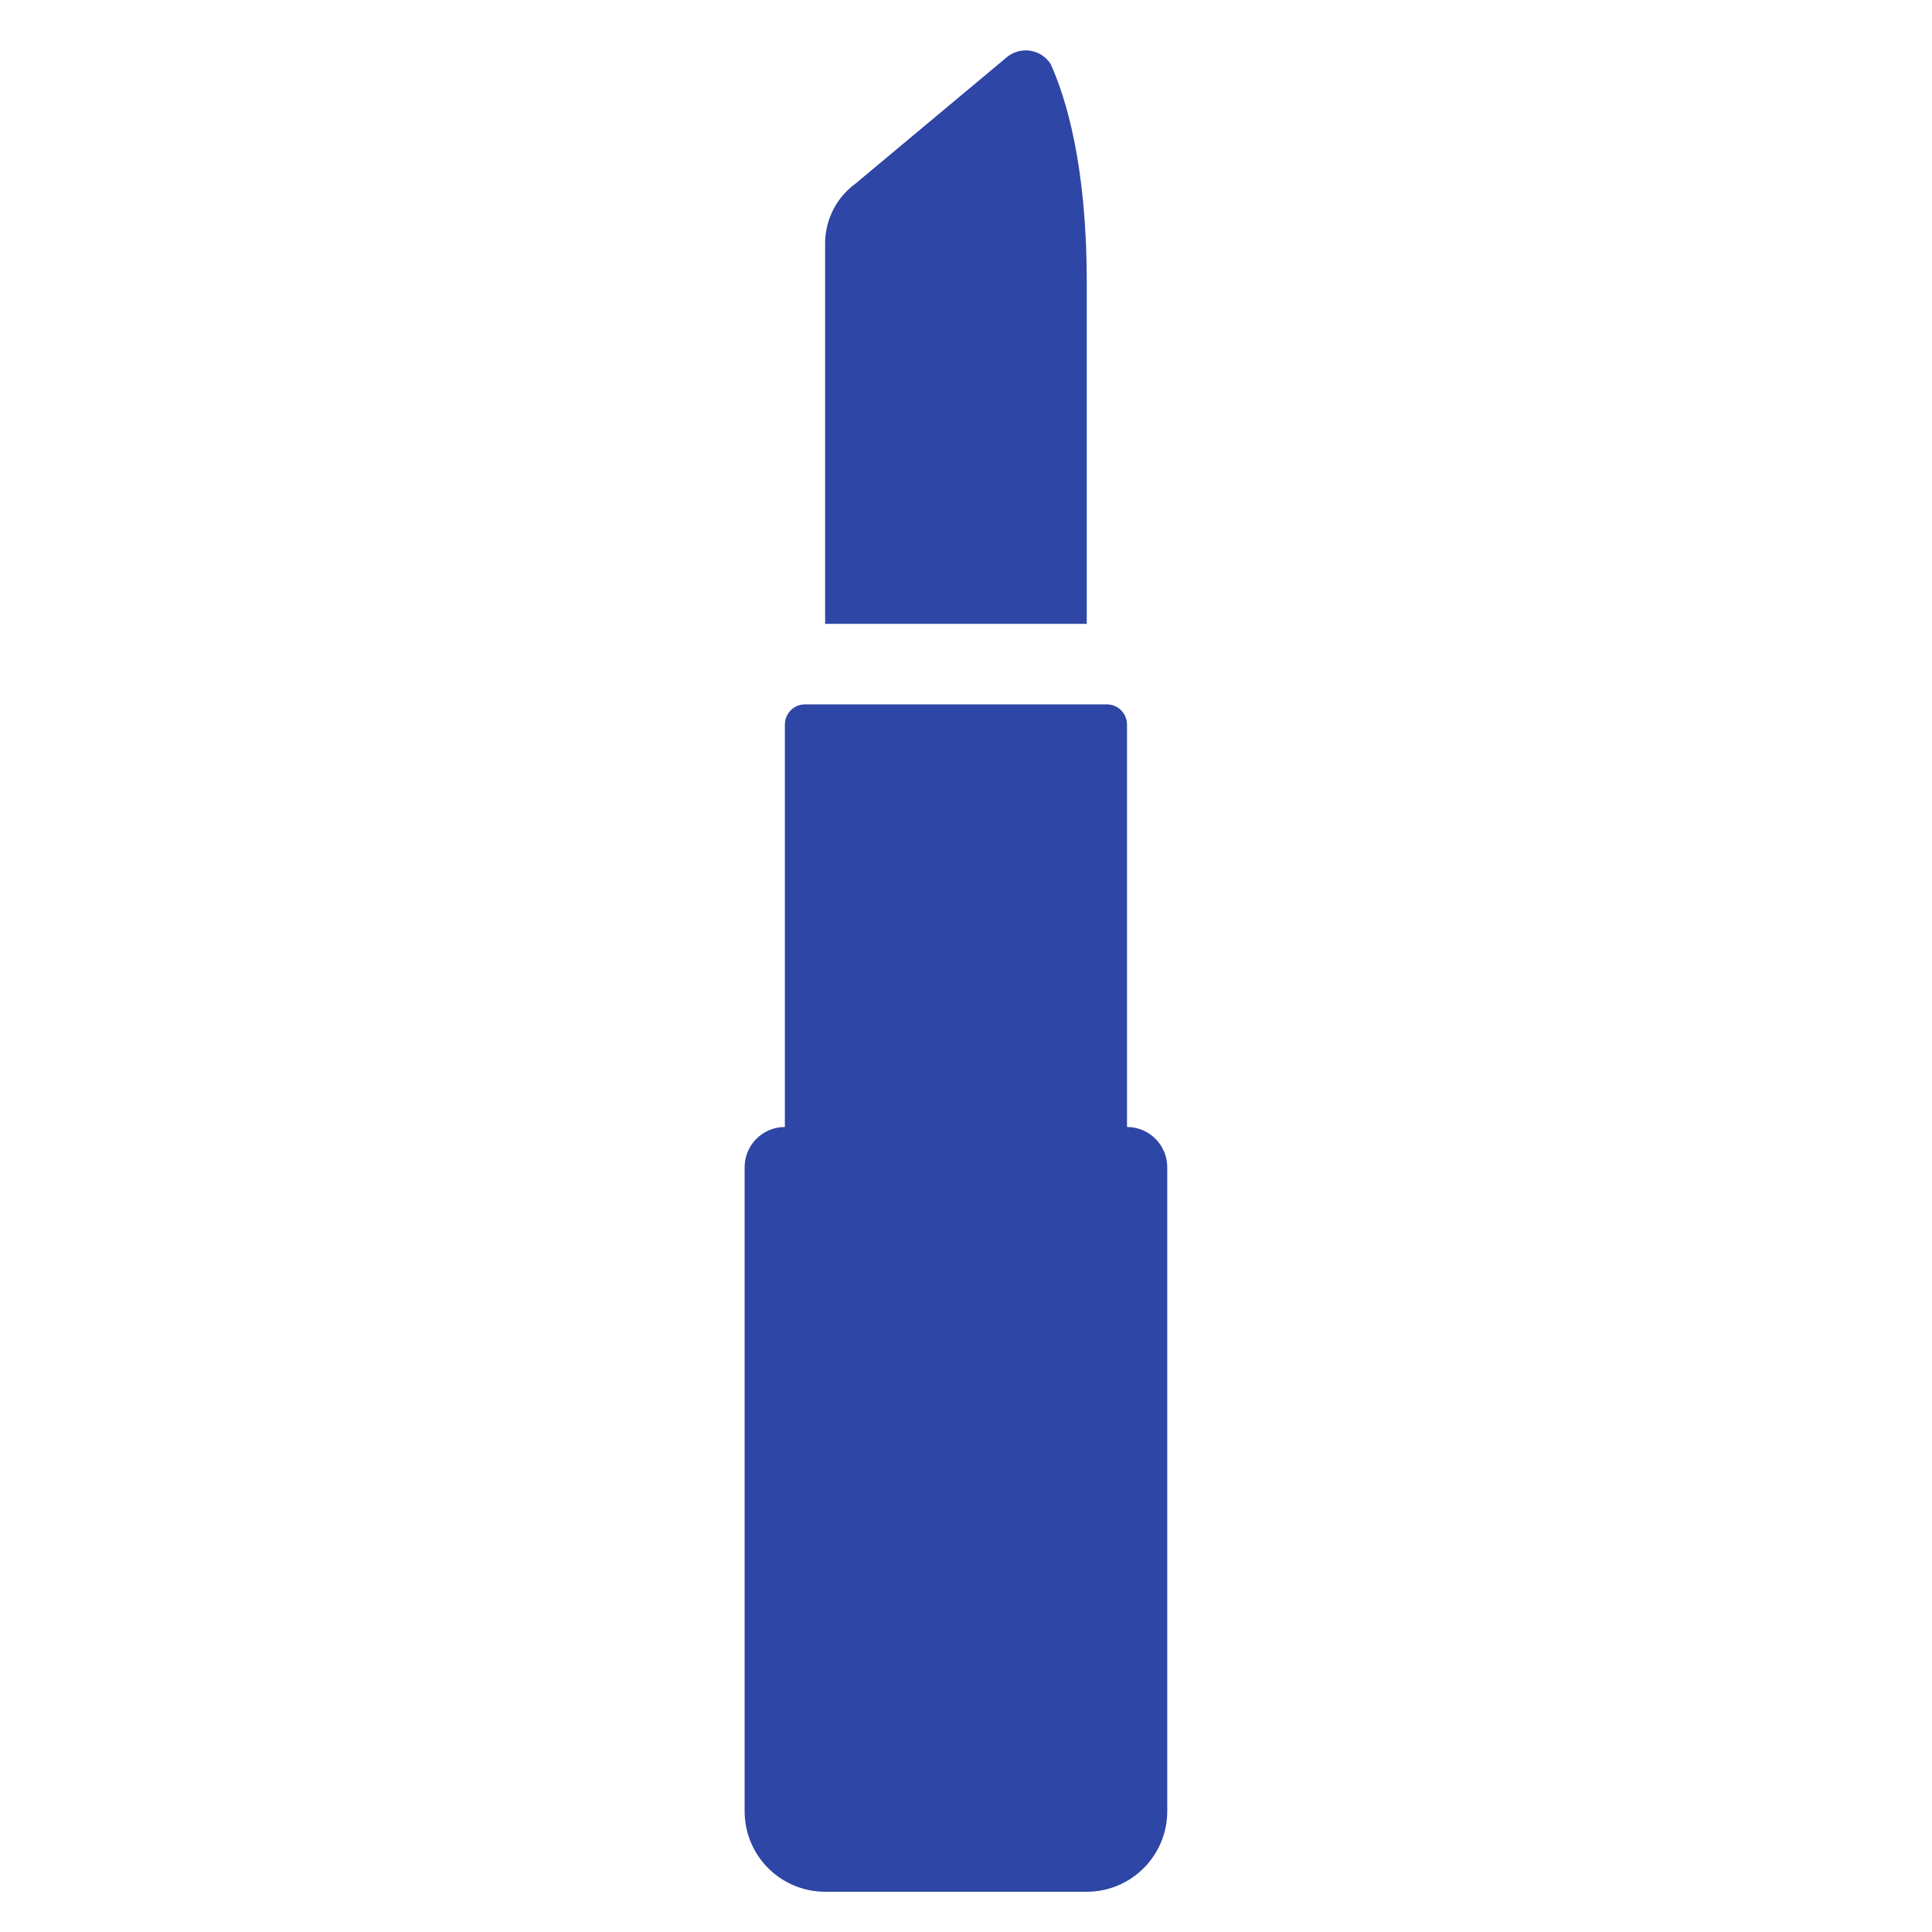 <svg width="96" height="96" xmlns="http://www.w3.org/2000/svg" xmlns:xlink="http://www.w3.org/1999/xlink" xml:space="preserve" overflow="hidden"><g transform="translate(-592 -312)"><path d="M646 343 646 326C646 320.232 644.973 316.881 644.21 315.188 643.776 314.501 642.867 314.297 642.18 314.731 642.141 314.756 642.102 314.783 642.065 314.812L634.523 321.112C633.594 321.786 633.032 322.853 633 324L633 343Z" fill="#2E46A5"/><path d="M648 368 648 368 648 348C648 347.448 647.552 347 647 347L632 347C631.448 347 631 347.448 631 348L631 368 631 368C629.895 368 629 368.895 629 370L629 402C629 404.209 630.791 406 633 406L646 406C648.209 406 650 404.209 650 402L650 370C650 368.895 649.105 368 648 368Z" fill="#2E46A5"/></g></svg>